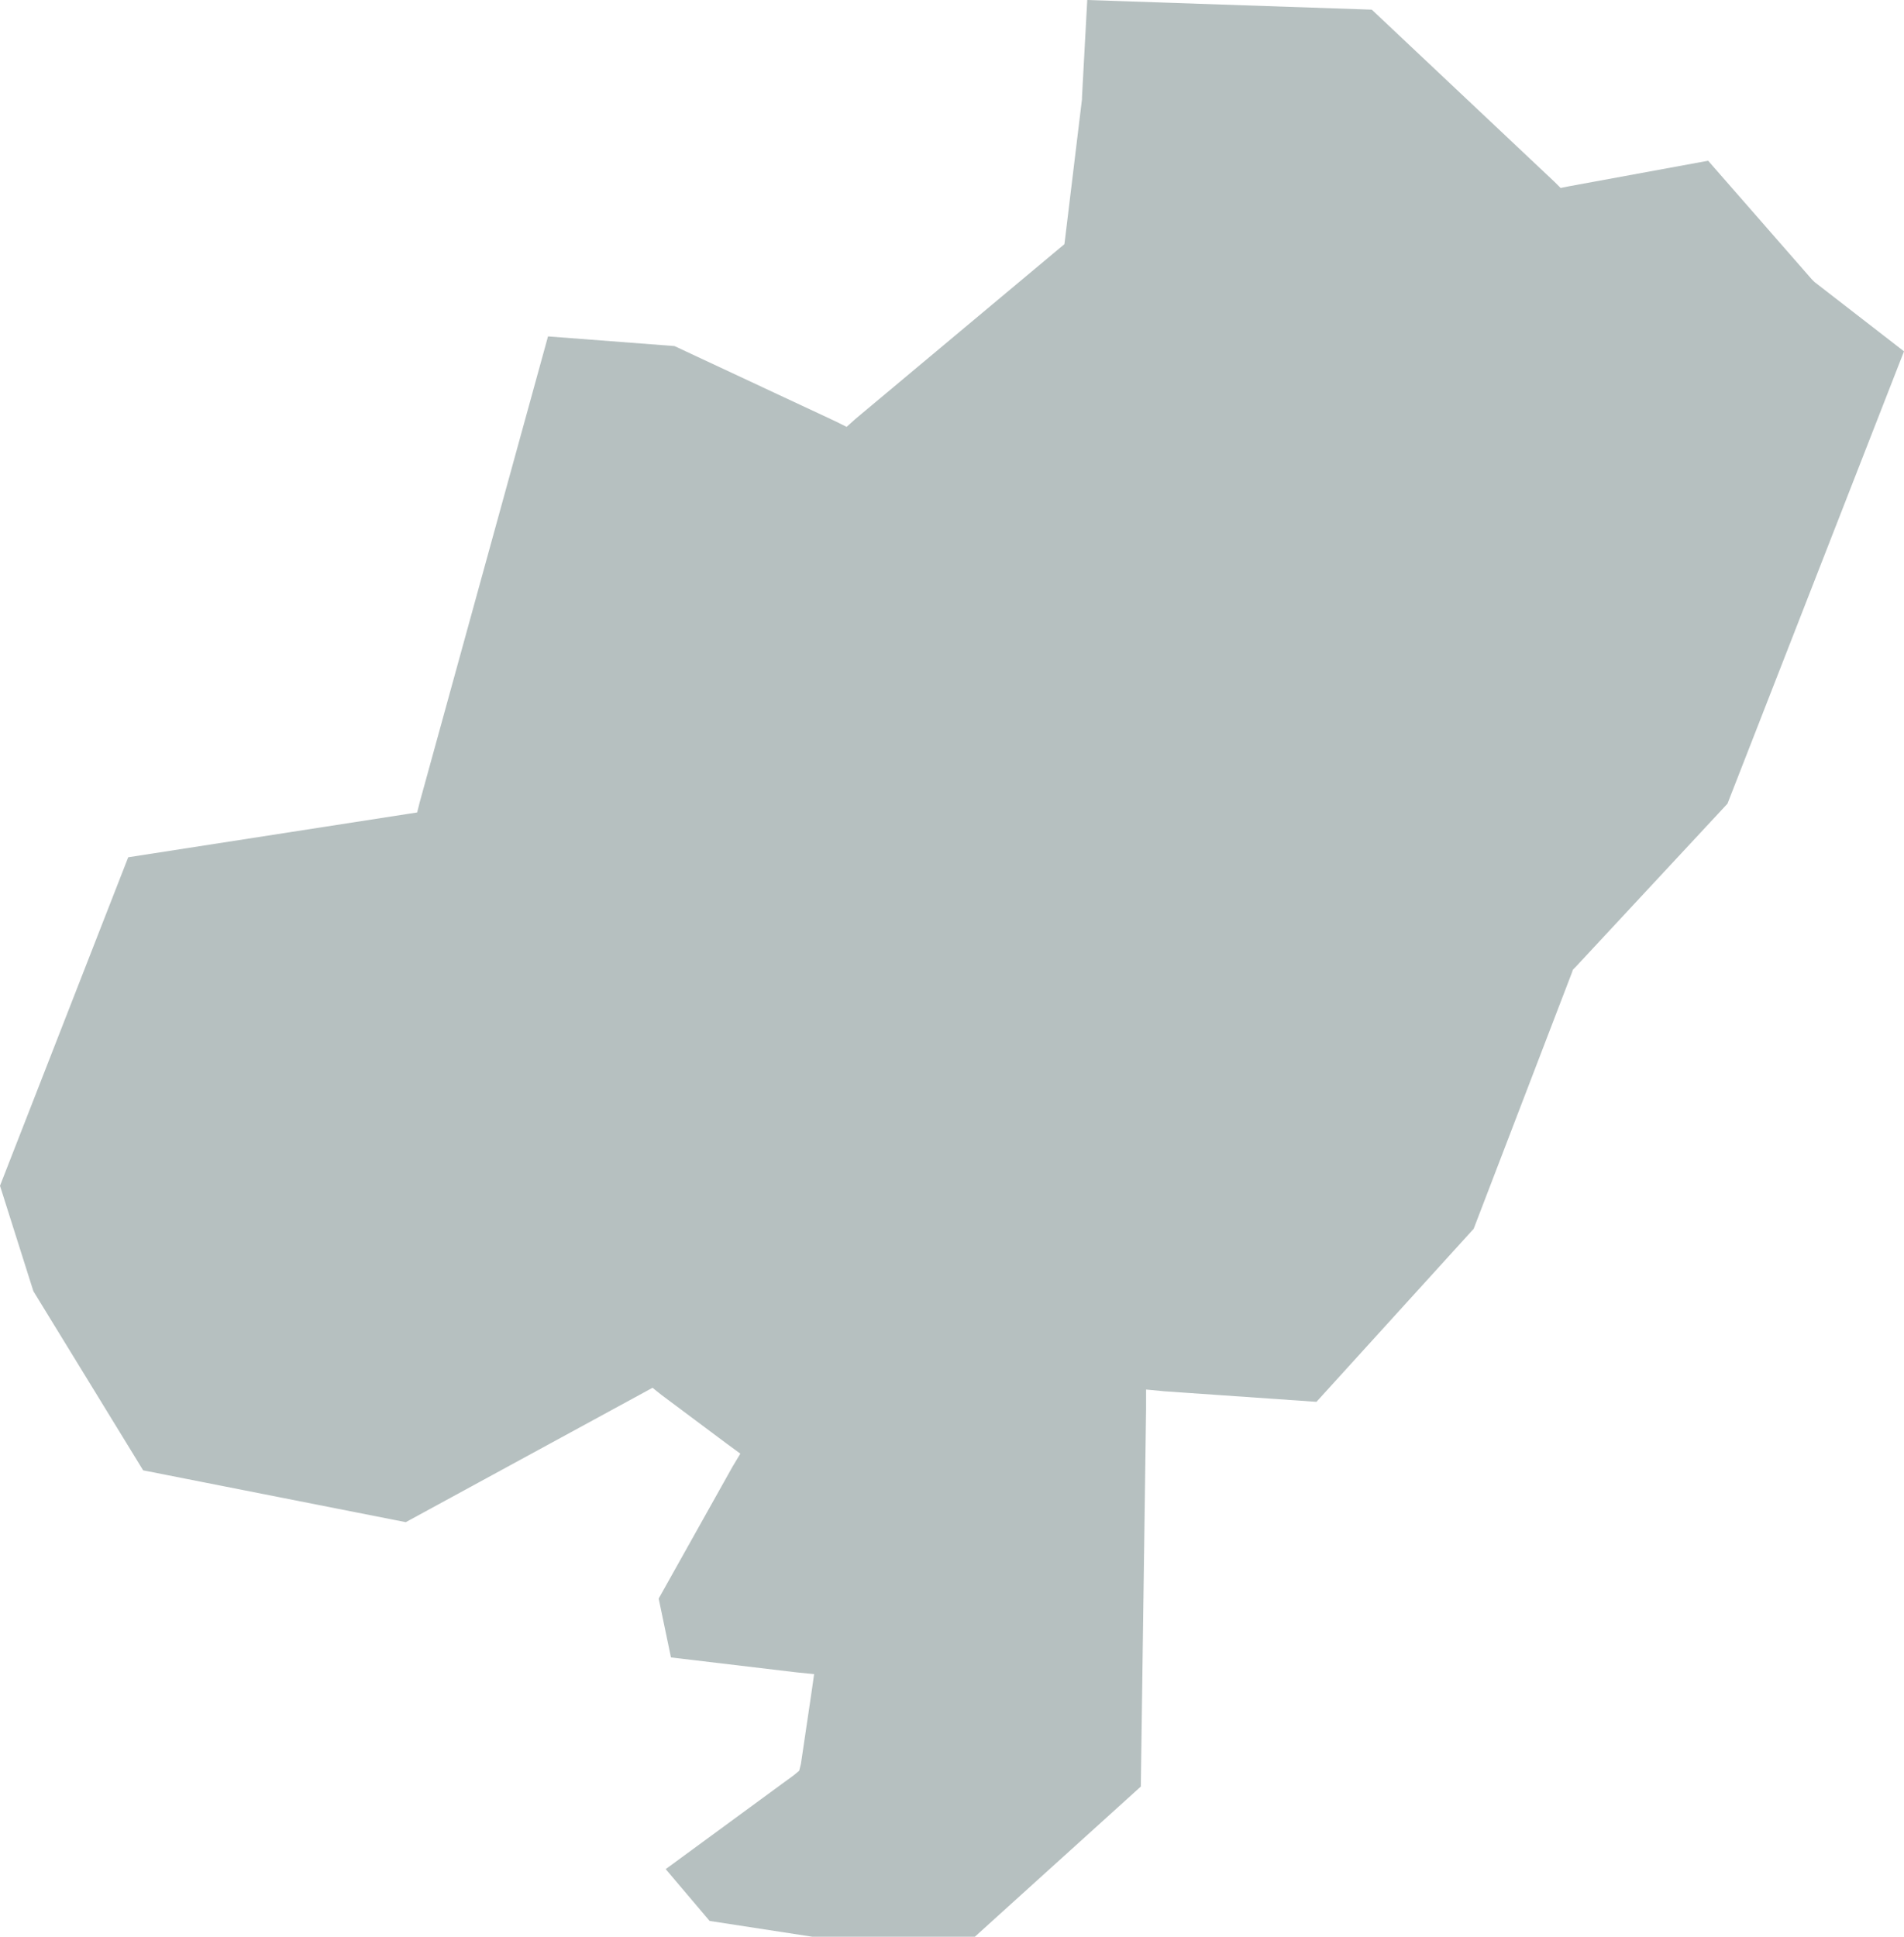 <?xml version="1.0" encoding="UTF-8"?> <svg xmlns="http://www.w3.org/2000/svg" xmlns:xlink="http://www.w3.org/1999/xlink" width="21.68" height="22.053" viewBox="0 0 21.68 22.053" fill="none"><desc> Created with Pixso. </desc><defs></defs><path id="polygon" d="M0 13.5L0.38 14.7L1.63 16.74L4.62 17.33L7.32 15.86L7.43 15.8L7.53 15.88L8.28 16.44L8.43 16.55L8.34 16.7L7.5 18.2L7.64 18.87L9.07 19.04L9.27 19.06L9.24 19.27L9.12 20.08L9.1 20.16L9.04 20.21L7.58 21.28L8.08 21.87L9.25 22.05L11.1 22.05L12.99 20.34L13.05 16.04L13.05 15.82L13.26 15.84L14.99 15.96L16.78 13.99L17.9 11.07L17.91 11.04L17.94 11.01L19.67 9.15L21.68 4L20.66 3.21L20.65 3.2L20.63 3.18L19.45 1.83L17.87 2.12L17.77 2.14L17.7 2.07L15.62 0.11L12.38 0L12.32 1.11L12.32 1.13L12.13 2.7L12.12 2.78L12.06 2.83L9.74 4.77L9.64 4.86L9.52 4.8L7.68 3.94L6.24 3.83L4.78 9.13L4.75 9.25L4.62 9.27L1.46 9.76L0 13.5Z" fill="#B6C0C0" fill-opacity="1" fill-rule="evenodd"></path></svg> 